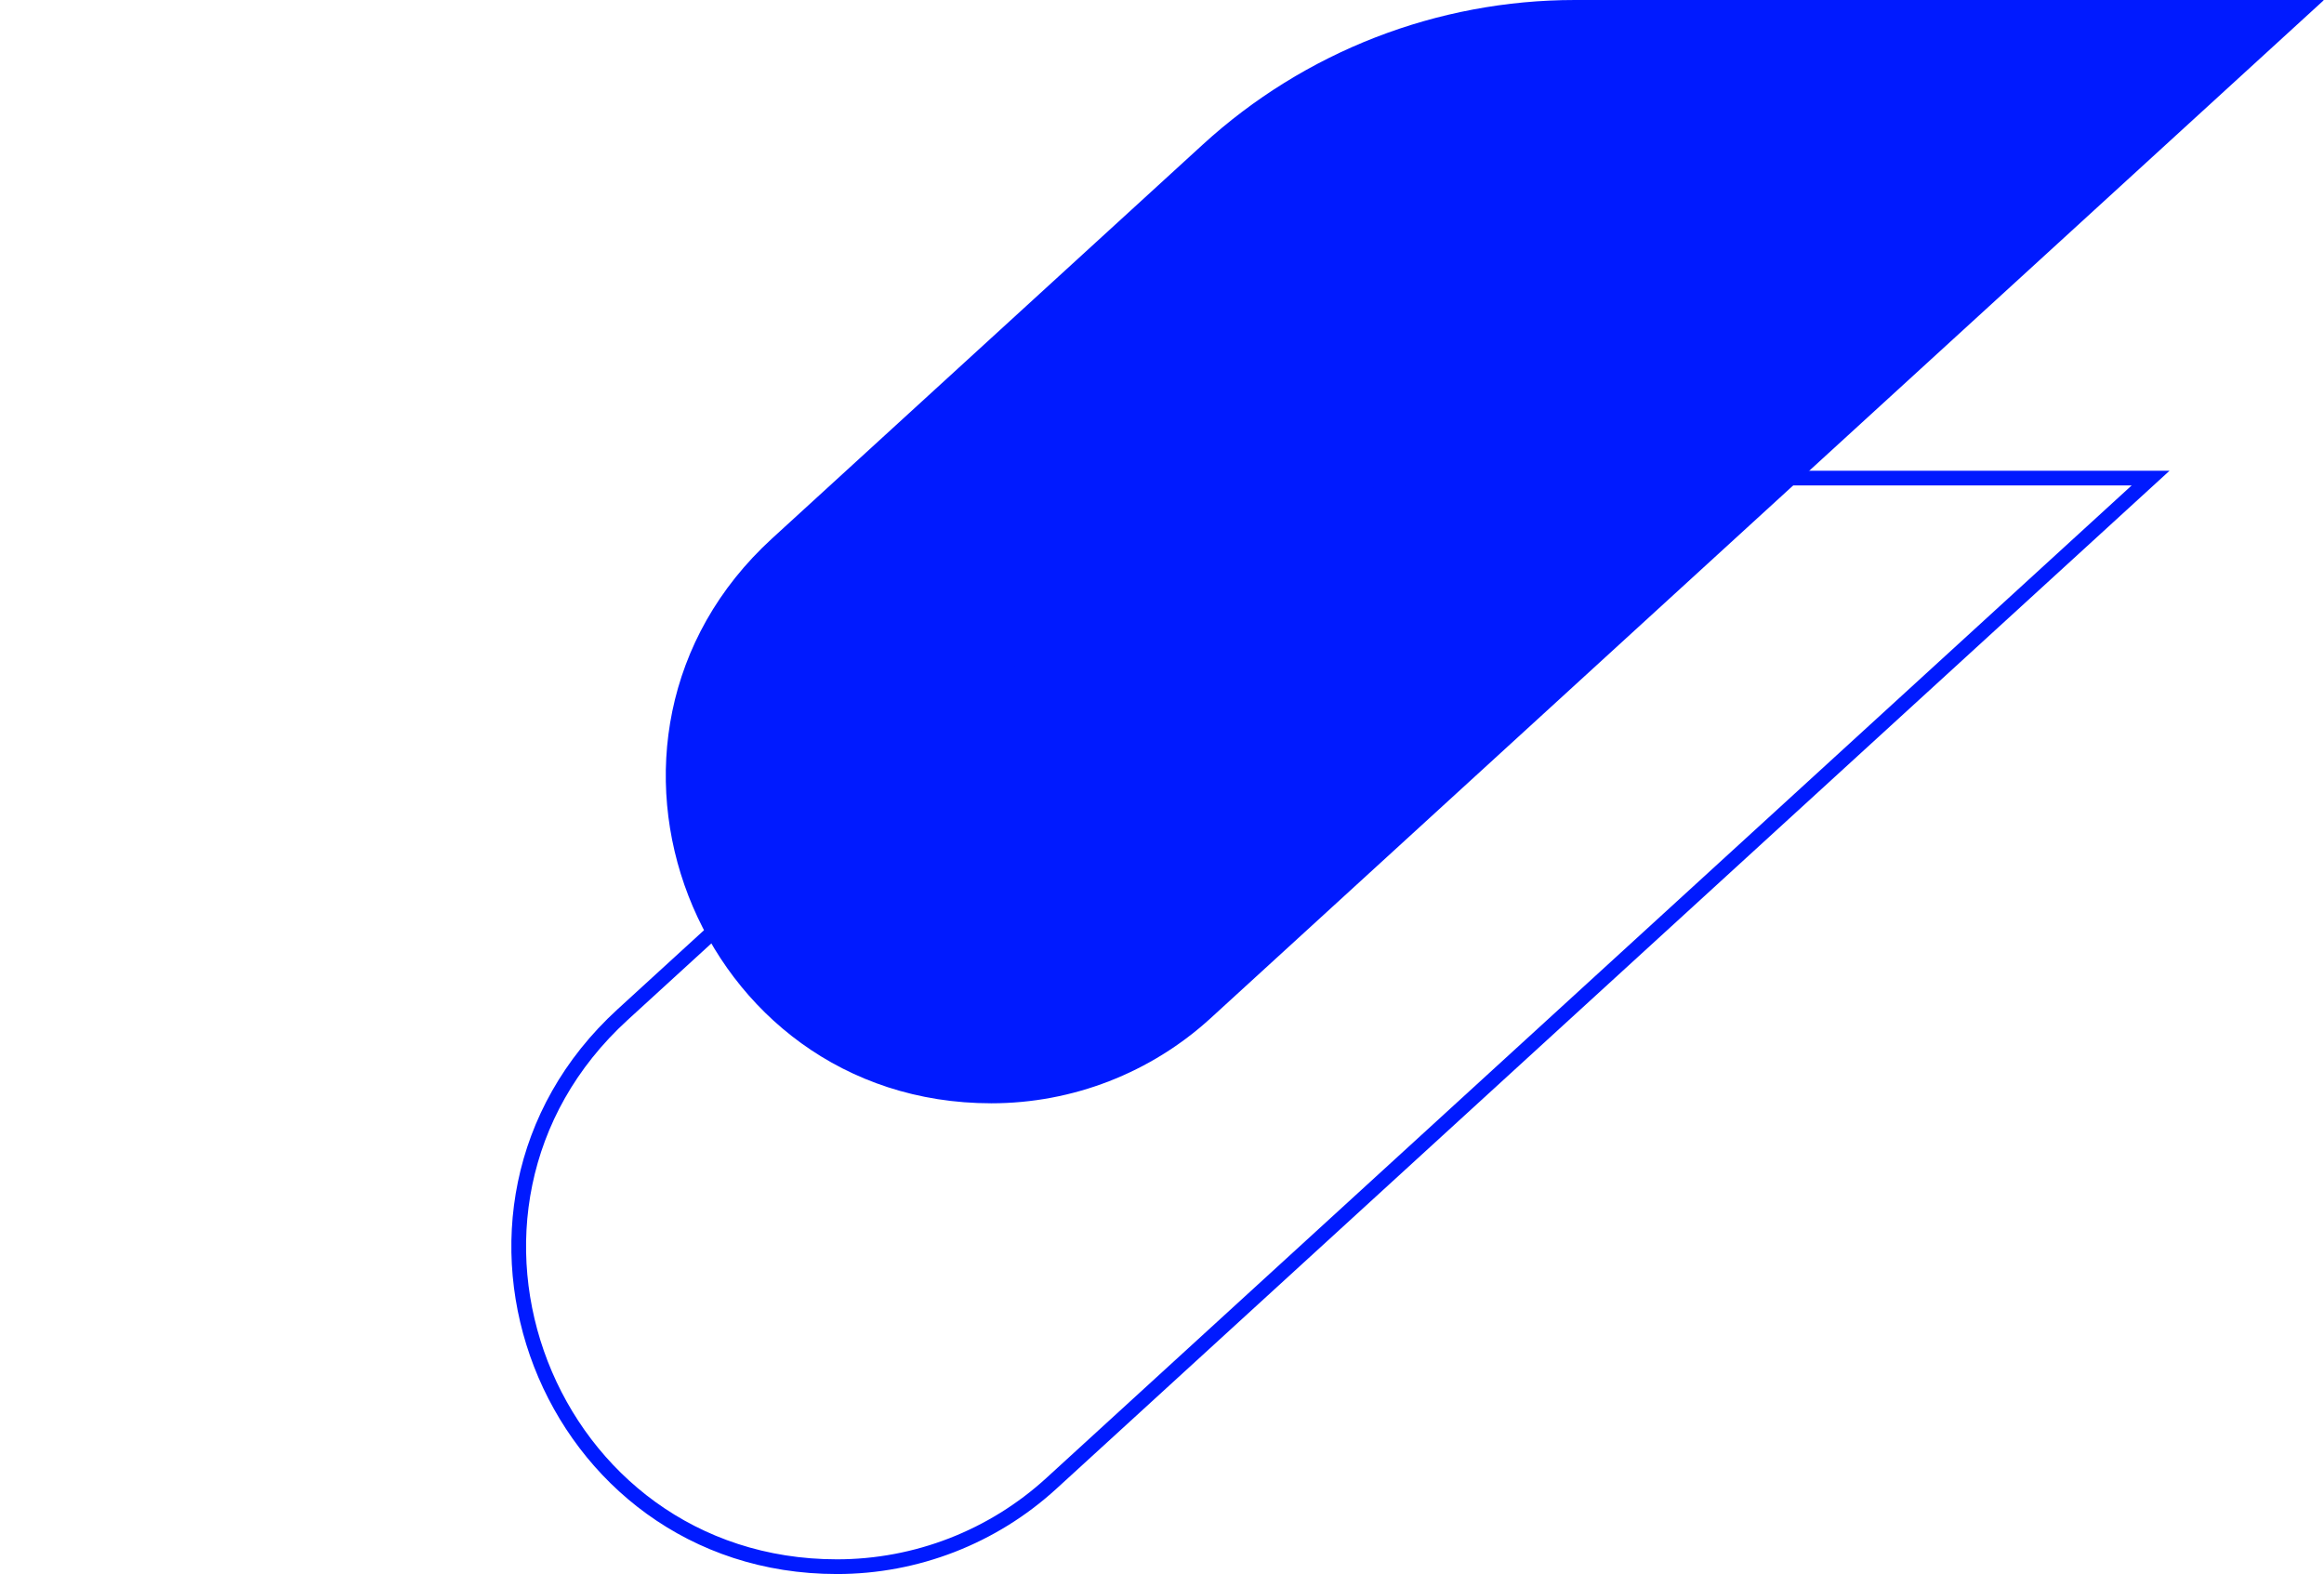 <svg xmlns="http://www.w3.org/2000/svg" width="316" height="214" viewBox="0 0 316 214" fill="none"><path d="M163.549 19.651C177.373 7.01 195.428 0 214.16 0L315.911 0V0C315.943 0 315.958 0.039 315.935 0.06L164.622 138.422C156.477 145.87 145.84 150 134.804 150V150C94.478 150 75.225 100.416 104.985 73.203L163.549 19.651Z" fill="#001AFF"></path><path d="M193.16 65H292.424L142.947 201.684C134.987 208.963 124.59 213 113.804 213C74.39 213 55.574 164.538 84.66 137.941L143.224 84.389C156.864 71.917 174.677 65 193.16 65Z" stroke="#001AFF" stroke-width="2"></path></svg>
